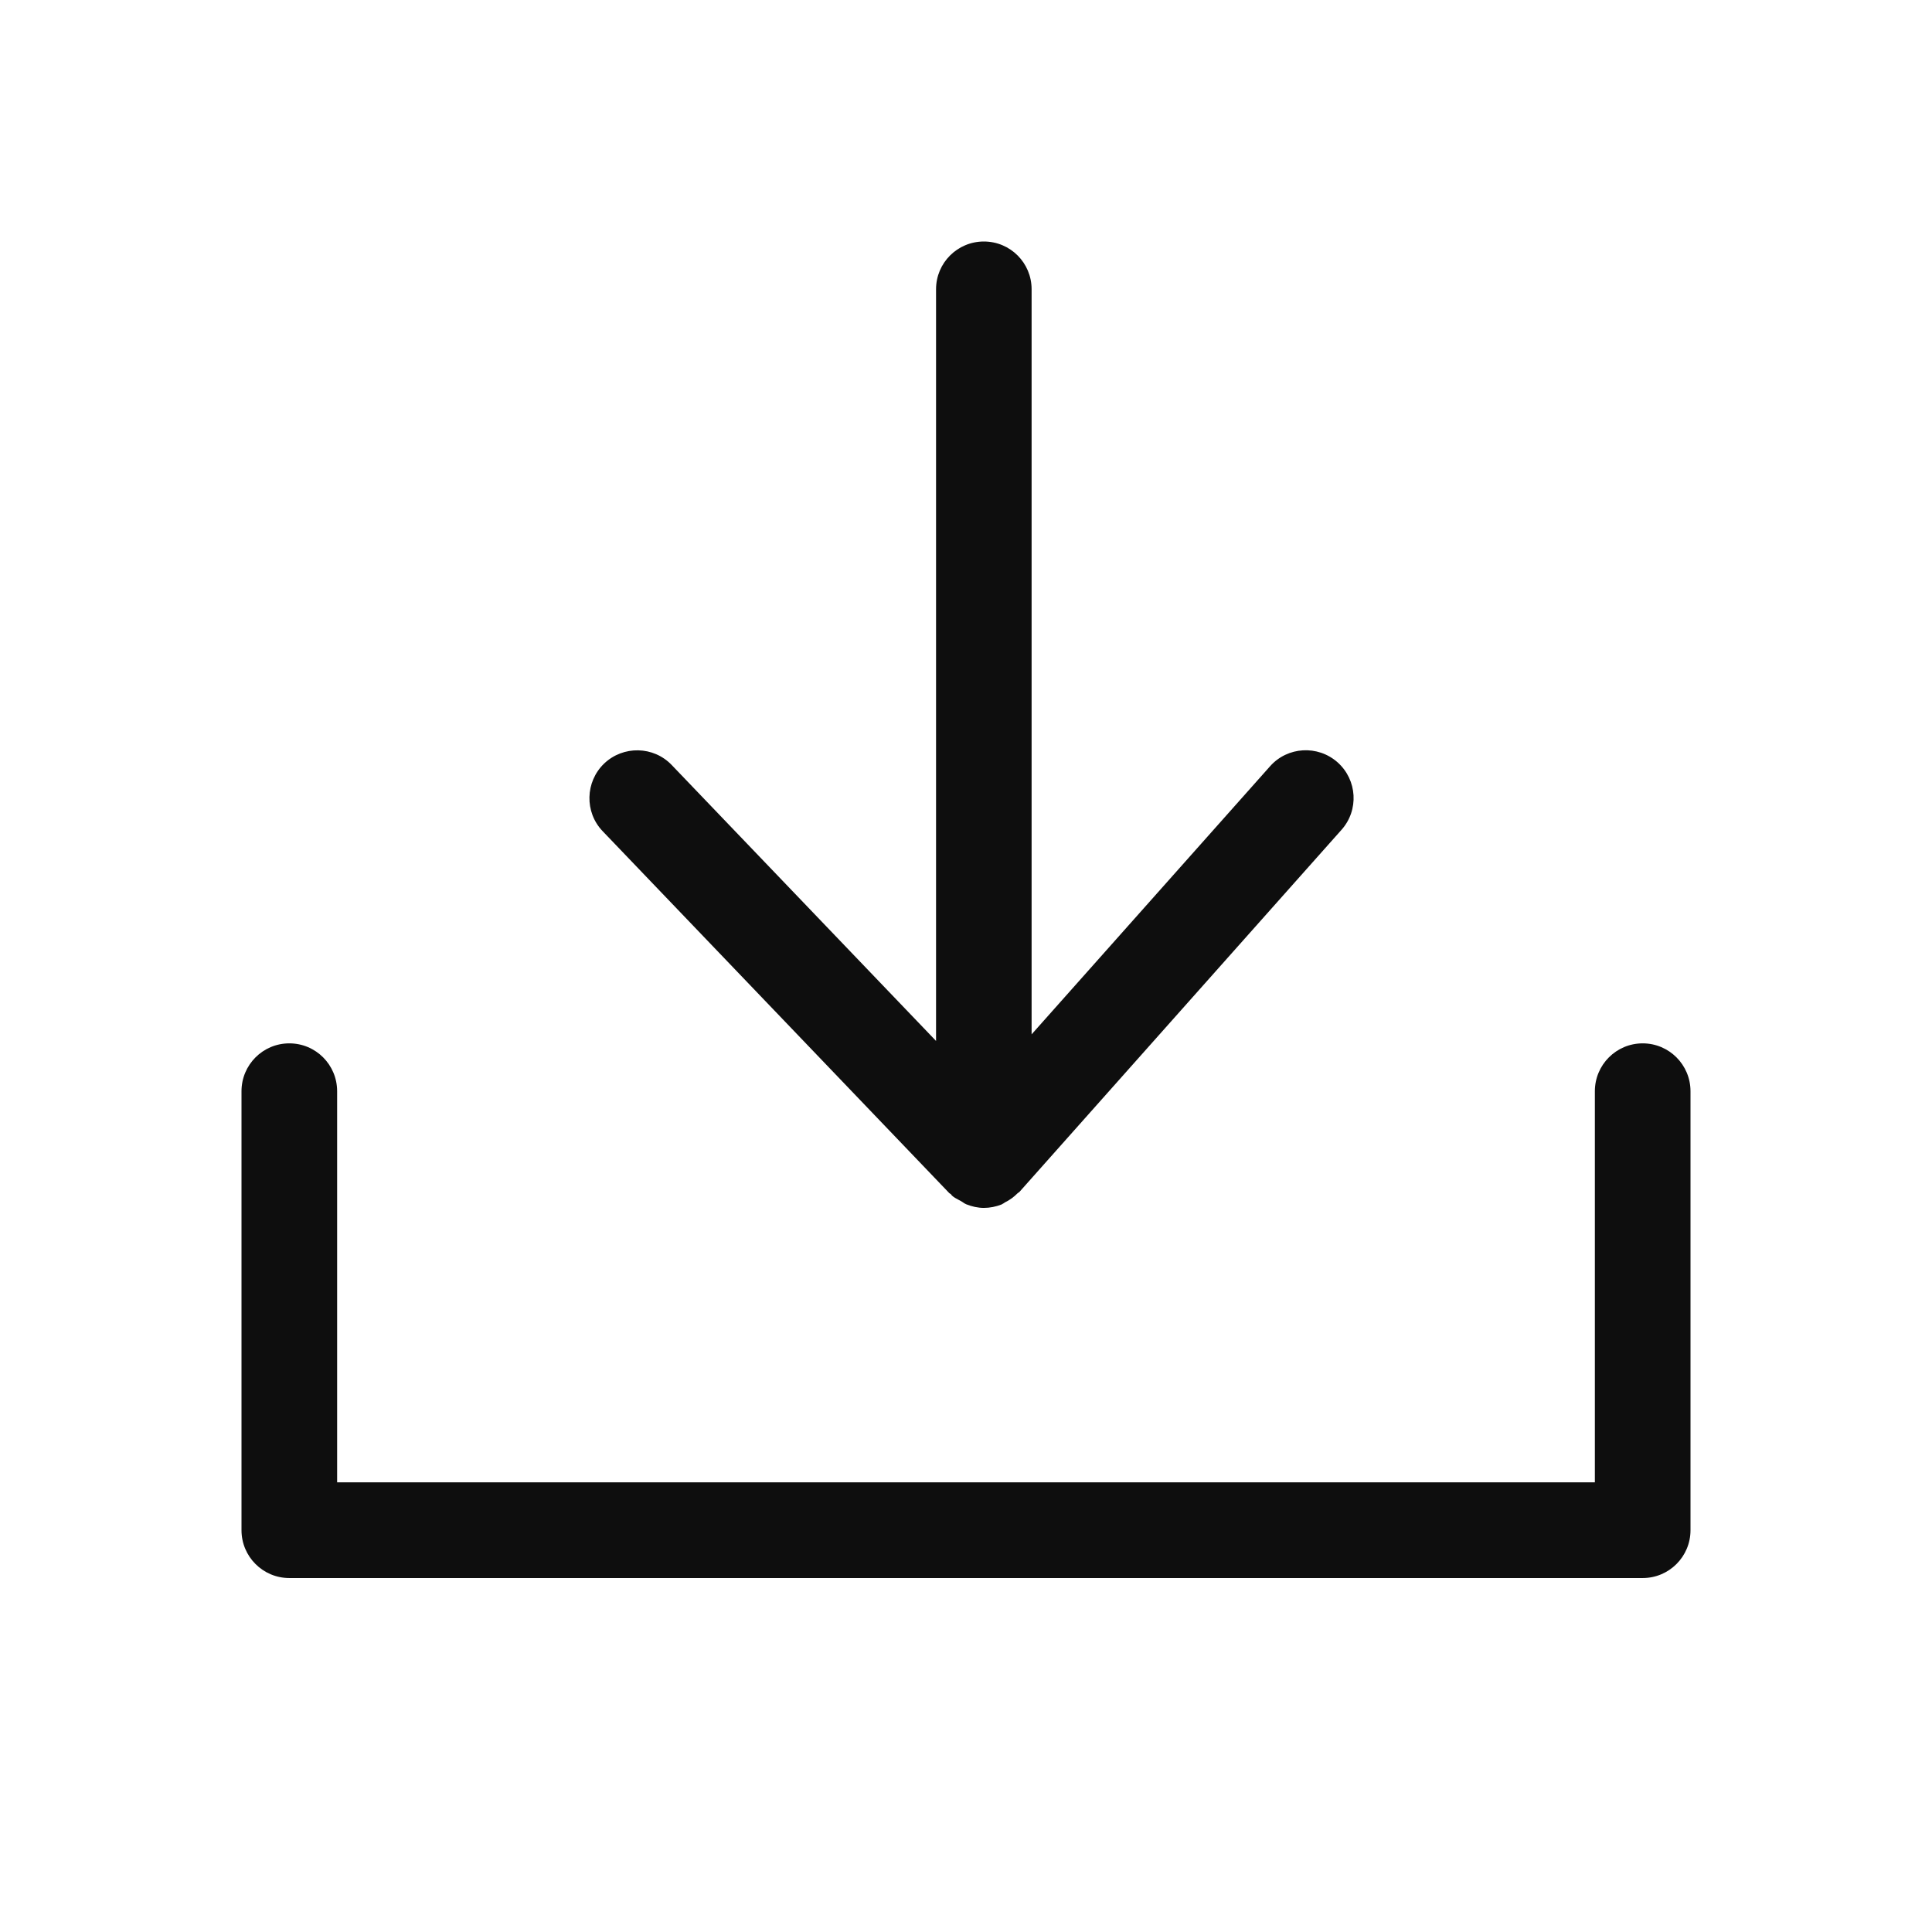 <svg width="24" height="24" viewBox="0 0 24 24" fill="none" xmlns="http://www.w3.org/2000/svg">
<path fill-rule="evenodd" clip-rule="evenodd" d="M11.802 14.828C11.799 14.826 11.796 14.824 11.792 14.821L7.486 10.325C7.26 10.089 7.269 9.712 7.505 9.485C7.741 9.26 8.118 9.266 8.345 9.504L11.628 12.931V3.593C11.628 3.265 11.894 3 12.222 3C12.55 3 12.815 3.265 12.815 3.593V12.849L15.777 9.519C15.994 9.274 16.37 9.252 16.616 9.47C16.861 9.689 16.883 10.064 16.664 10.309L12.665 14.805C12.662 14.809 12.657 14.812 12.653 14.814C12.649 14.816 12.645 14.819 12.641 14.823C12.595 14.869 12.543 14.908 12.483 14.937C12.48 14.939 12.476 14.941 12.473 14.944C12.467 14.948 12.46 14.953 12.452 14.956C12.451 14.957 12.449 14.958 12.448 14.959C12.447 14.96 12.445 14.961 12.443 14.962C12.371 14.99 12.297 15.005 12.222 15.005C12.147 15.005 12.073 14.988 12.003 14.96C11.988 14.954 11.973 14.944 11.959 14.934C11.95 14.929 11.942 14.923 11.933 14.918C11.923 14.912 11.913 14.907 11.903 14.902C11.876 14.888 11.85 14.874 11.827 14.853C11.823 14.85 11.821 14.846 11.818 14.842C11.817 14.84 11.815 14.837 11.813 14.835C11.81 14.832 11.806 14.83 11.802 14.828ZM19.812 13.556C19.812 13.227 20.078 12.961 20.406 12.961C20.734 12.961 21 13.227 21 13.556V19.009C21 19.337 20.734 19.603 20.406 19.603H3.594C3.266 19.603 3 19.337 3 19.009V13.556C3 13.227 3.266 12.961 3.594 12.961C3.923 12.961 4.188 13.227 4.188 13.556V18.414H19.812V13.556Z" fill="#0E0E0E"/>
</svg>

